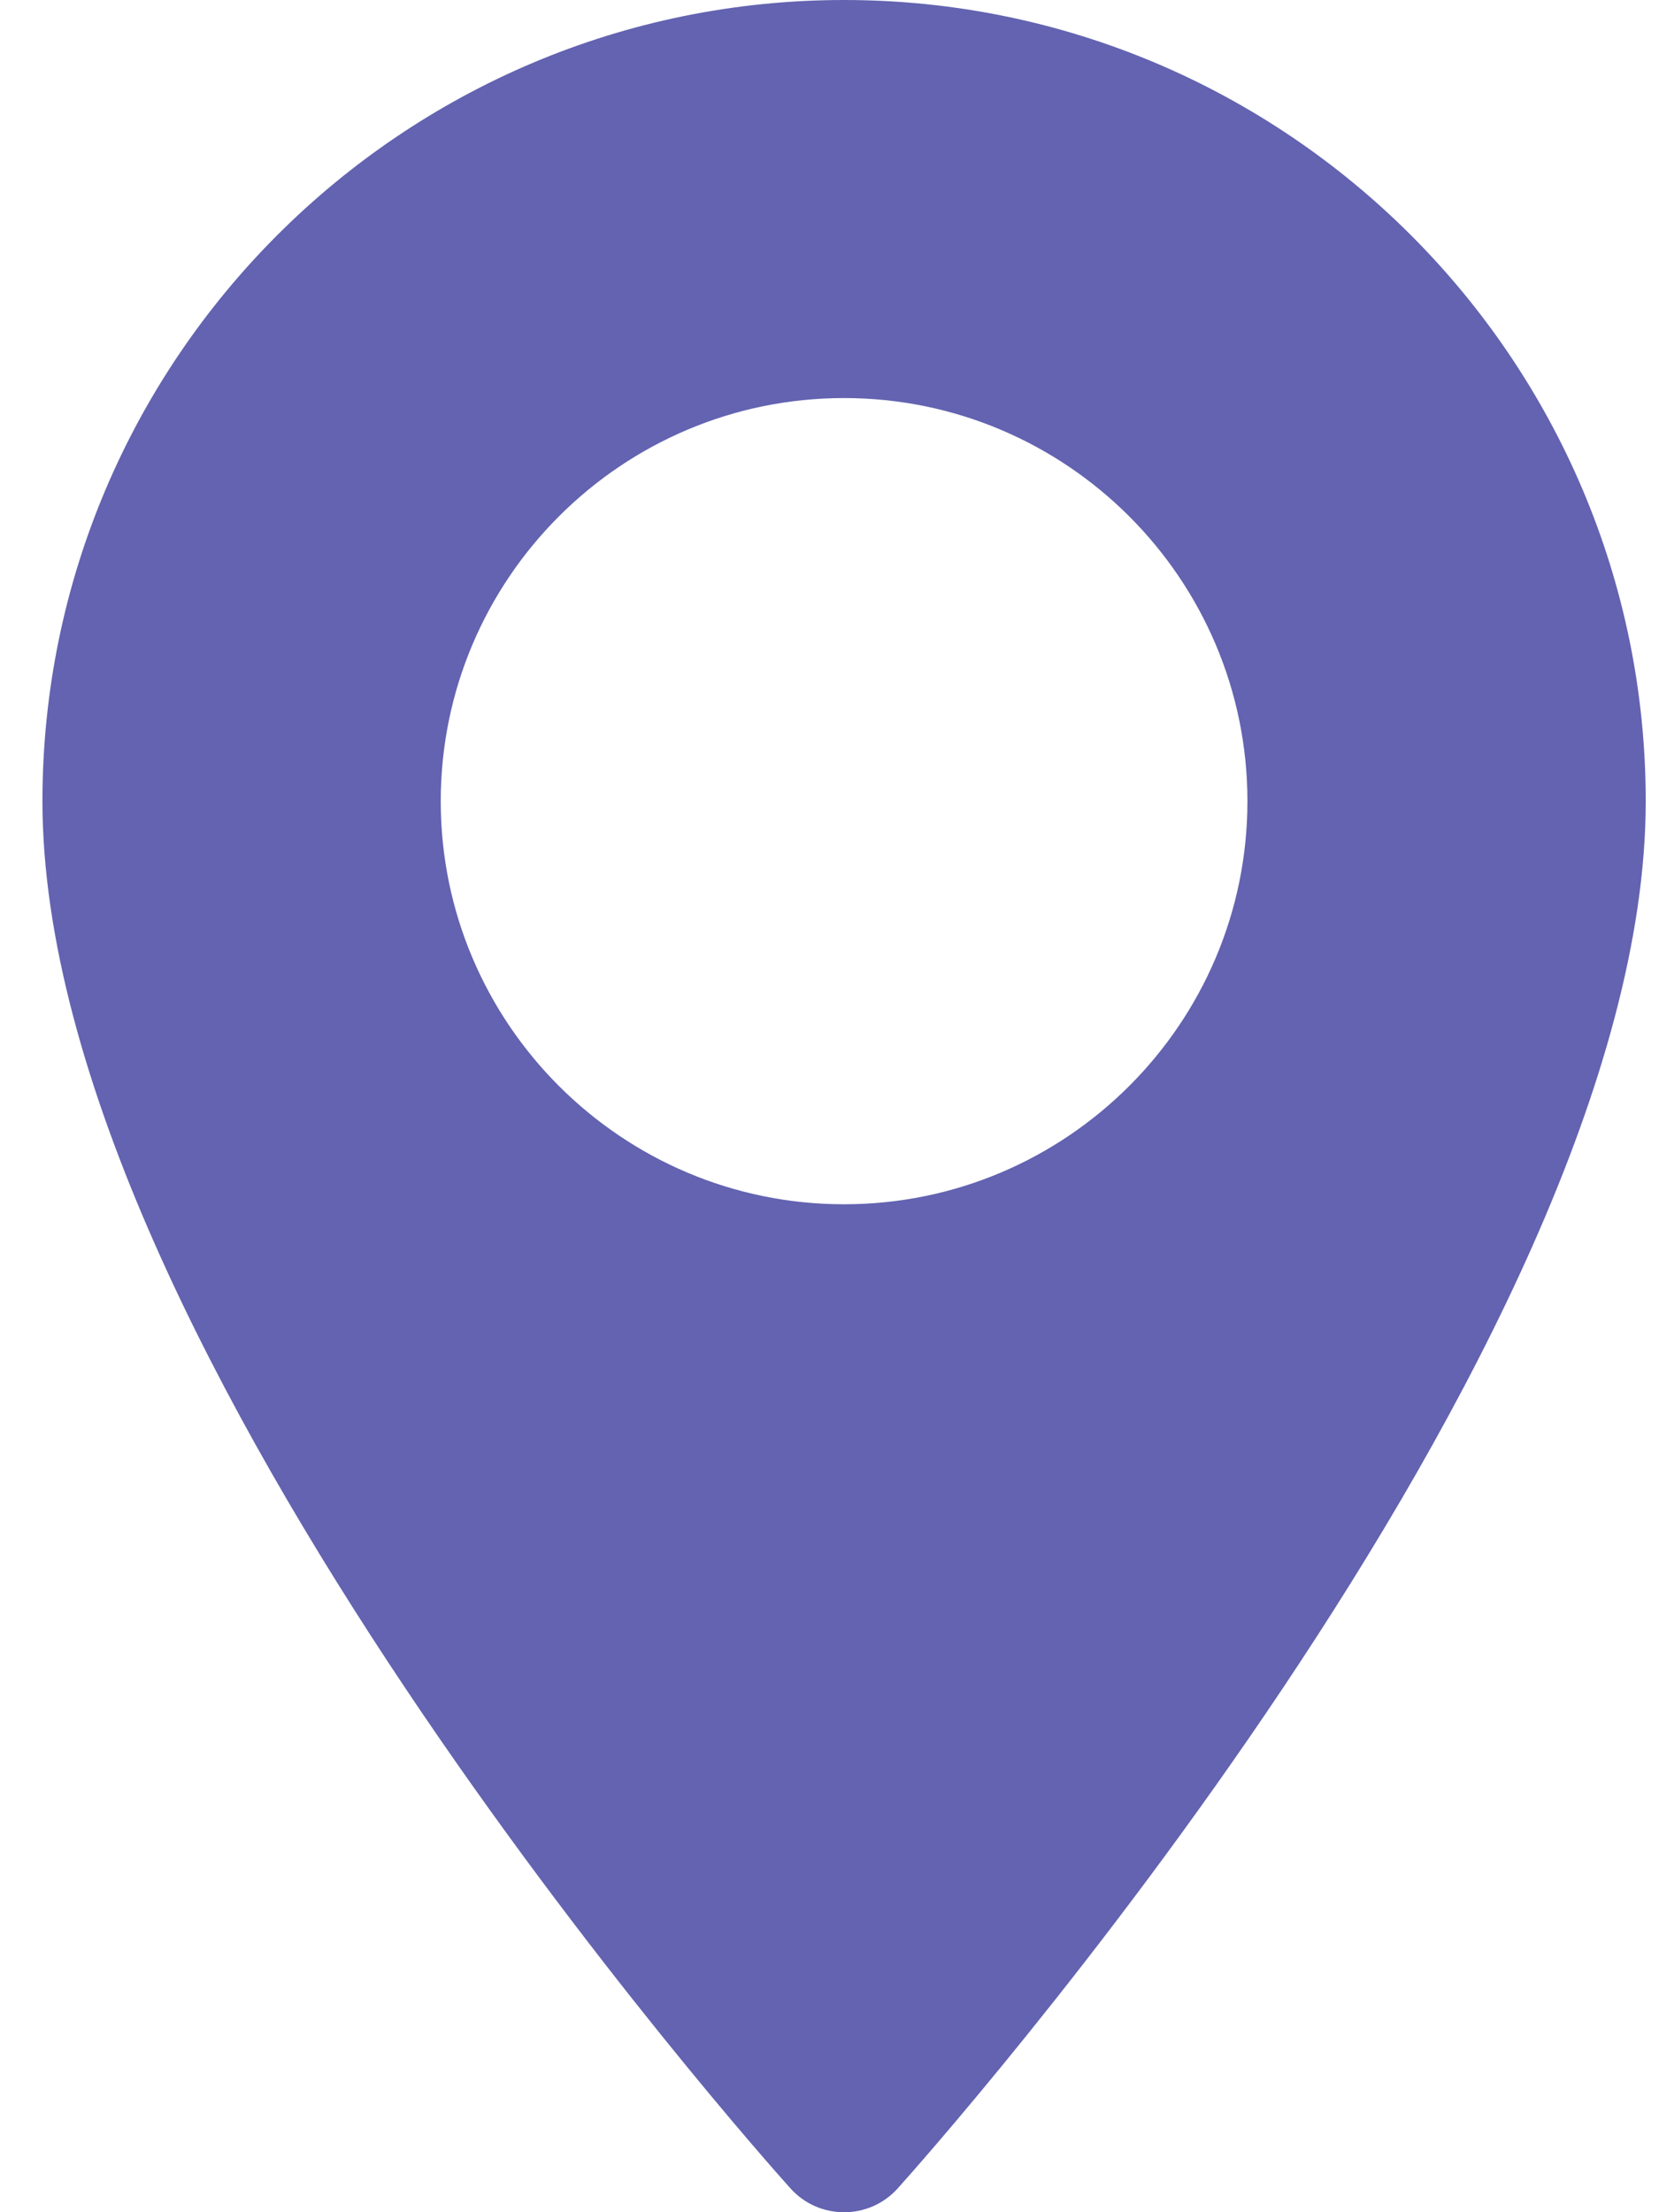 <svg width="12" height="16" viewBox="0 0 12 16" fill="none" xmlns="http://www.w3.org/2000/svg">
<path d="M6.105 0C2.908 0 0.307 2.599 0.307 5.795C0.307 9.76 5.496 15.581 5.717 15.827C5.924 16.058 6.287 16.058 6.494 15.827C6.715 15.581 11.904 9.76 11.904 5.795C11.904 2.599 9.303 0 6.105 0ZM6.105 8.71C4.497 8.71 3.188 7.402 3.188 5.795C3.188 4.187 4.497 2.879 6.105 2.879C7.714 2.879 9.023 4.187 9.023 5.795C9.023 7.402 7.714 8.71 6.105 8.71Z" fill="#6363B1"/>
</svg>
